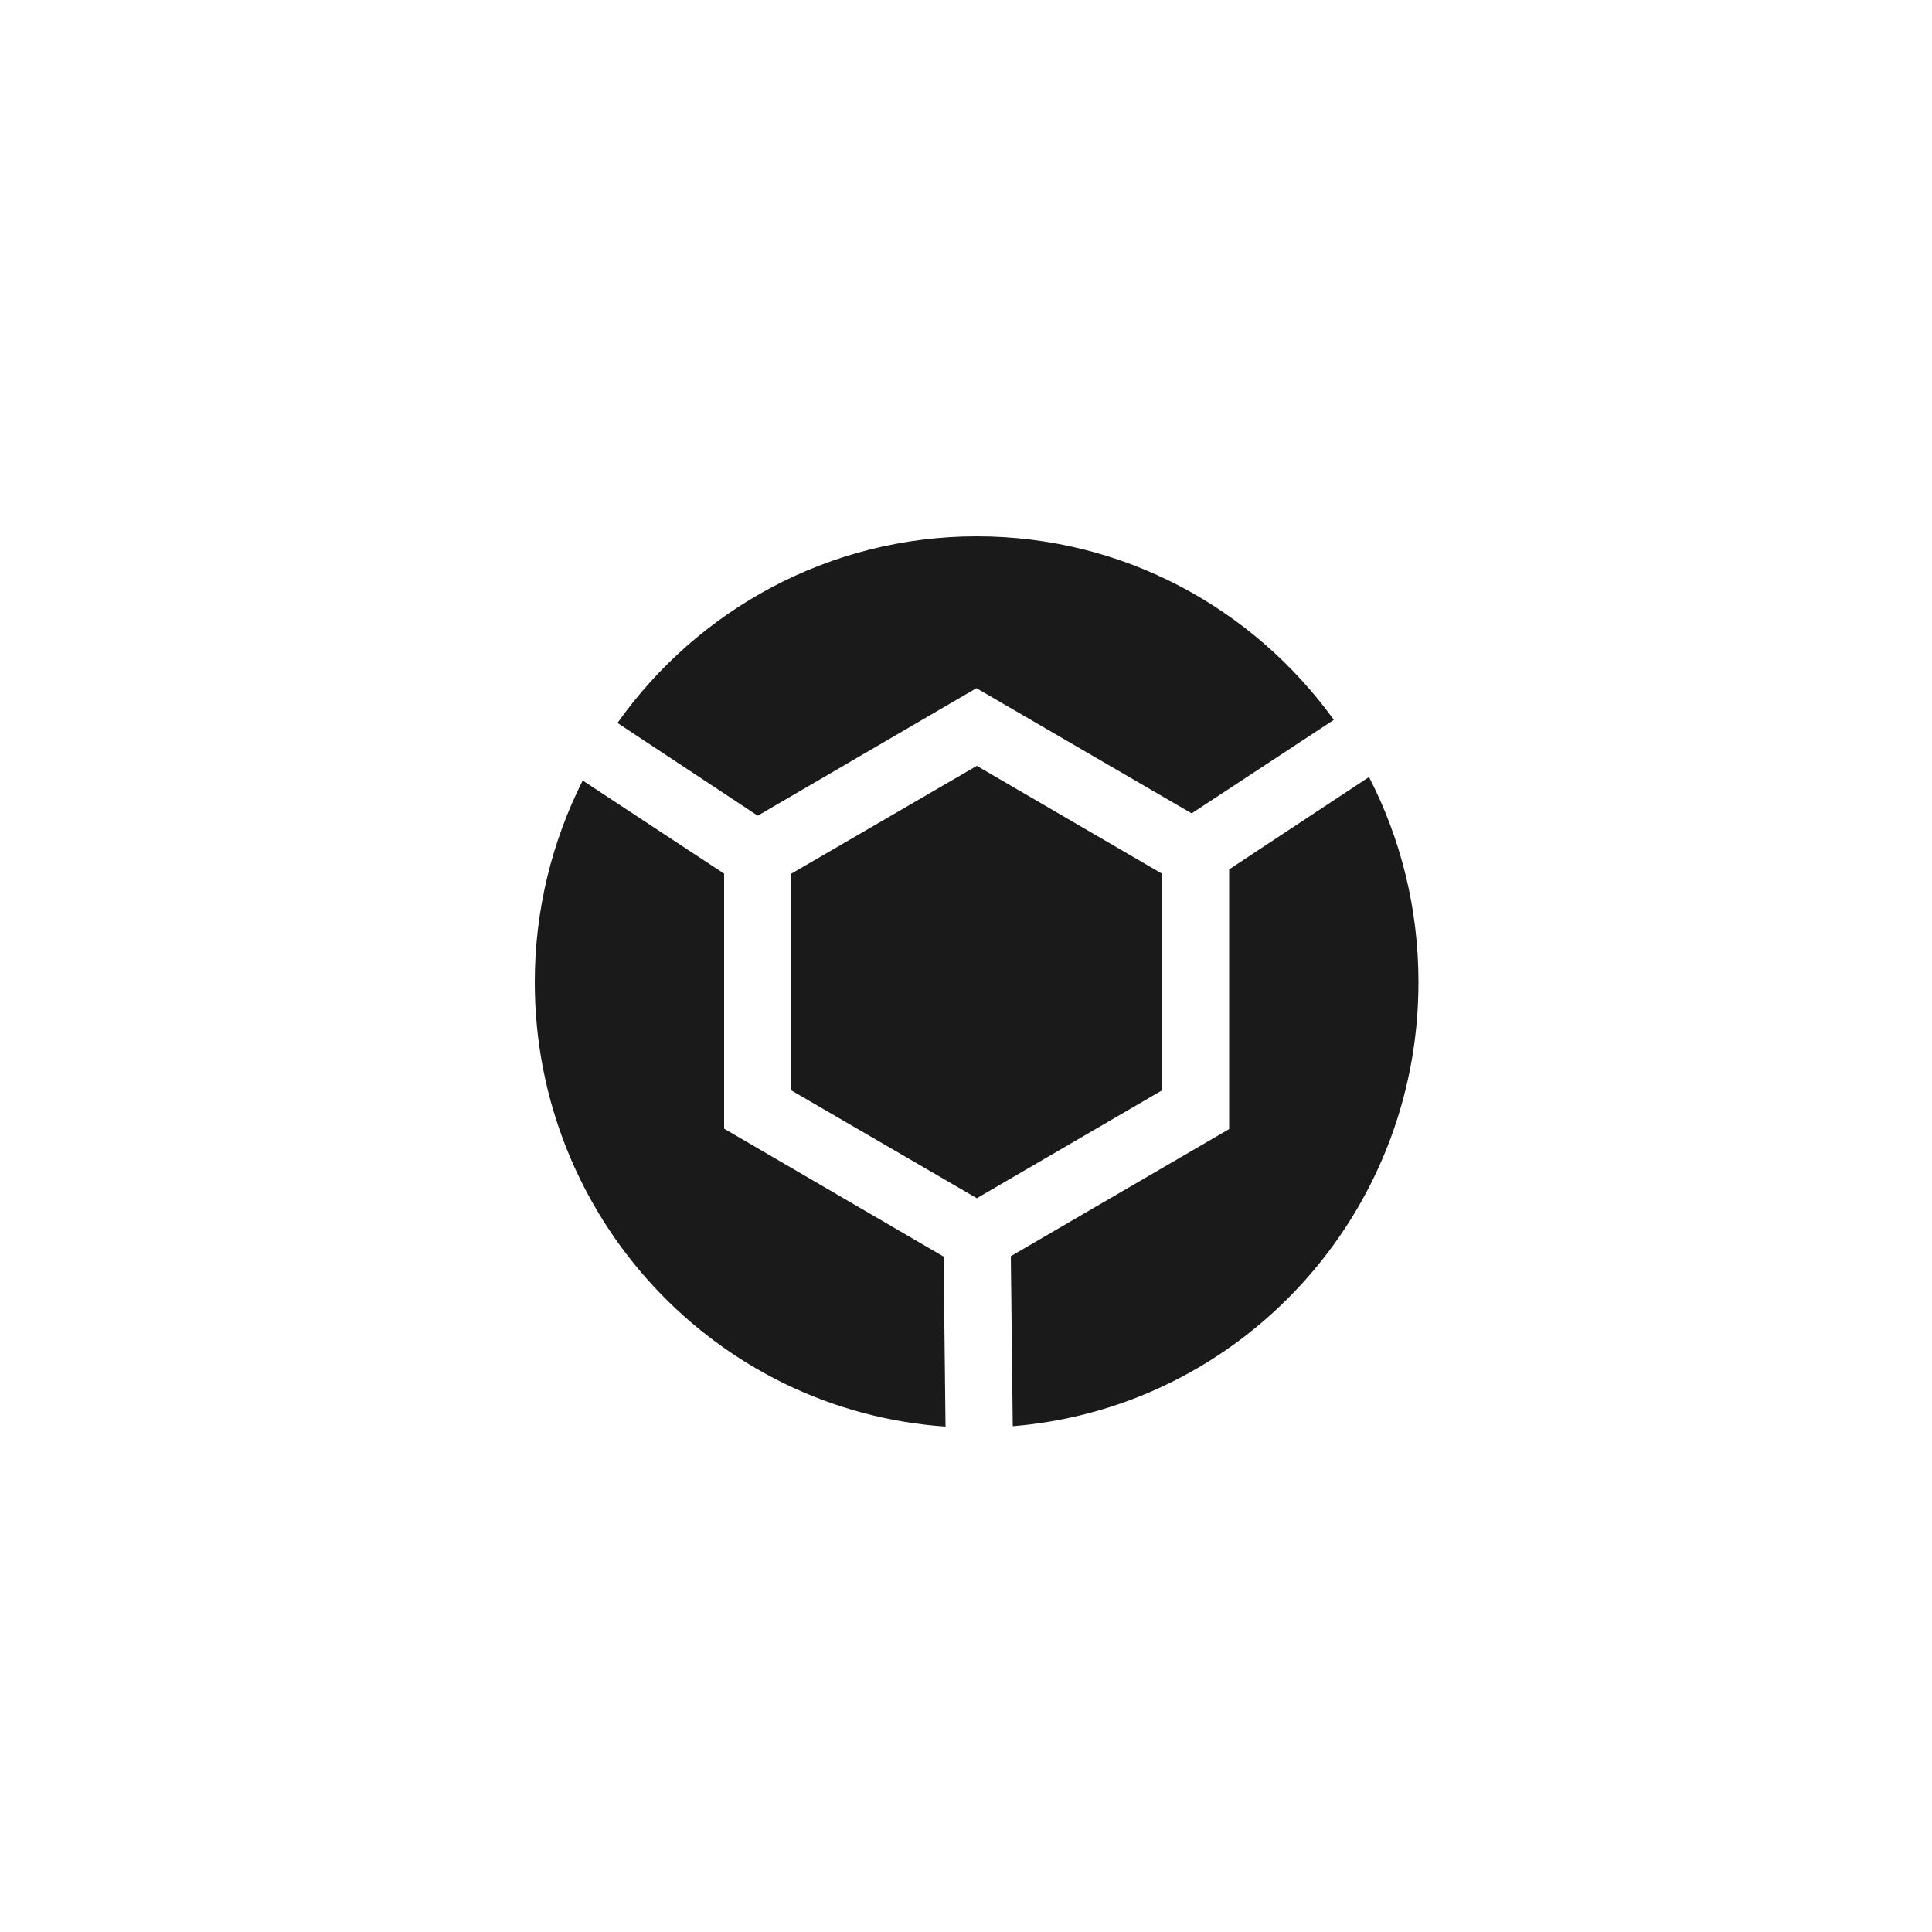 <?xml version="1.0" encoding="utf-8"?>
<!-- Generator: Adobe Illustrator 27.3.1, SVG Export Plug-In . SVG Version: 6.00 Build 0)  -->
<svg version="1.1" id="Layer_1" xmlns="http://www.w3.org/2000/svg" xmlns:xlink="http://www.w3.org/1999/xlink" x="0px" y="0px"
	 viewBox="0 0 500 500" style="enable-background:new 0 0 500 500;" xml:space="preserve">
<style type="text/css">
	.st0{fill:#FFFFFF;}
	.st1{fill:#FFC62B;}
	.st2{fill:#5C5D60;}
	.st3{fill:#1A1A1A;}
</style>
<g>
	<g>
		<path class="st3" d="M196.1,211.1l56.6-33l55.7,32.4l36.8-24.2c-20.8-28.8-54.4-47.5-92.4-47.5c-38.3,0-72.3,19.1-93,48.3
			L196.1,211.1z"/>
		<path class="st3" d="M318.1,225v67.2l-56.5,32.9l0.5,44c58.8-4.8,105-54.4,105-114.9c0-19.1-4.6-37.2-12.8-53.1L318.1,225z"/>
		<path class="st3" d="M244.2,325.2l-56.8-33.1v-66L150.8,202c-7.9,15.7-12.4,33.4-12.4,52.2c0,61,46.9,110.9,106.3,115L244.2,325.2
			z"/>
	</g>
</g>
<polygon class="st3" points="252.8,198.2 204.8,226.1 204.8,282.2 252.8,310.1 300.7,282.2 300.7,226.1 "/>
</svg>
